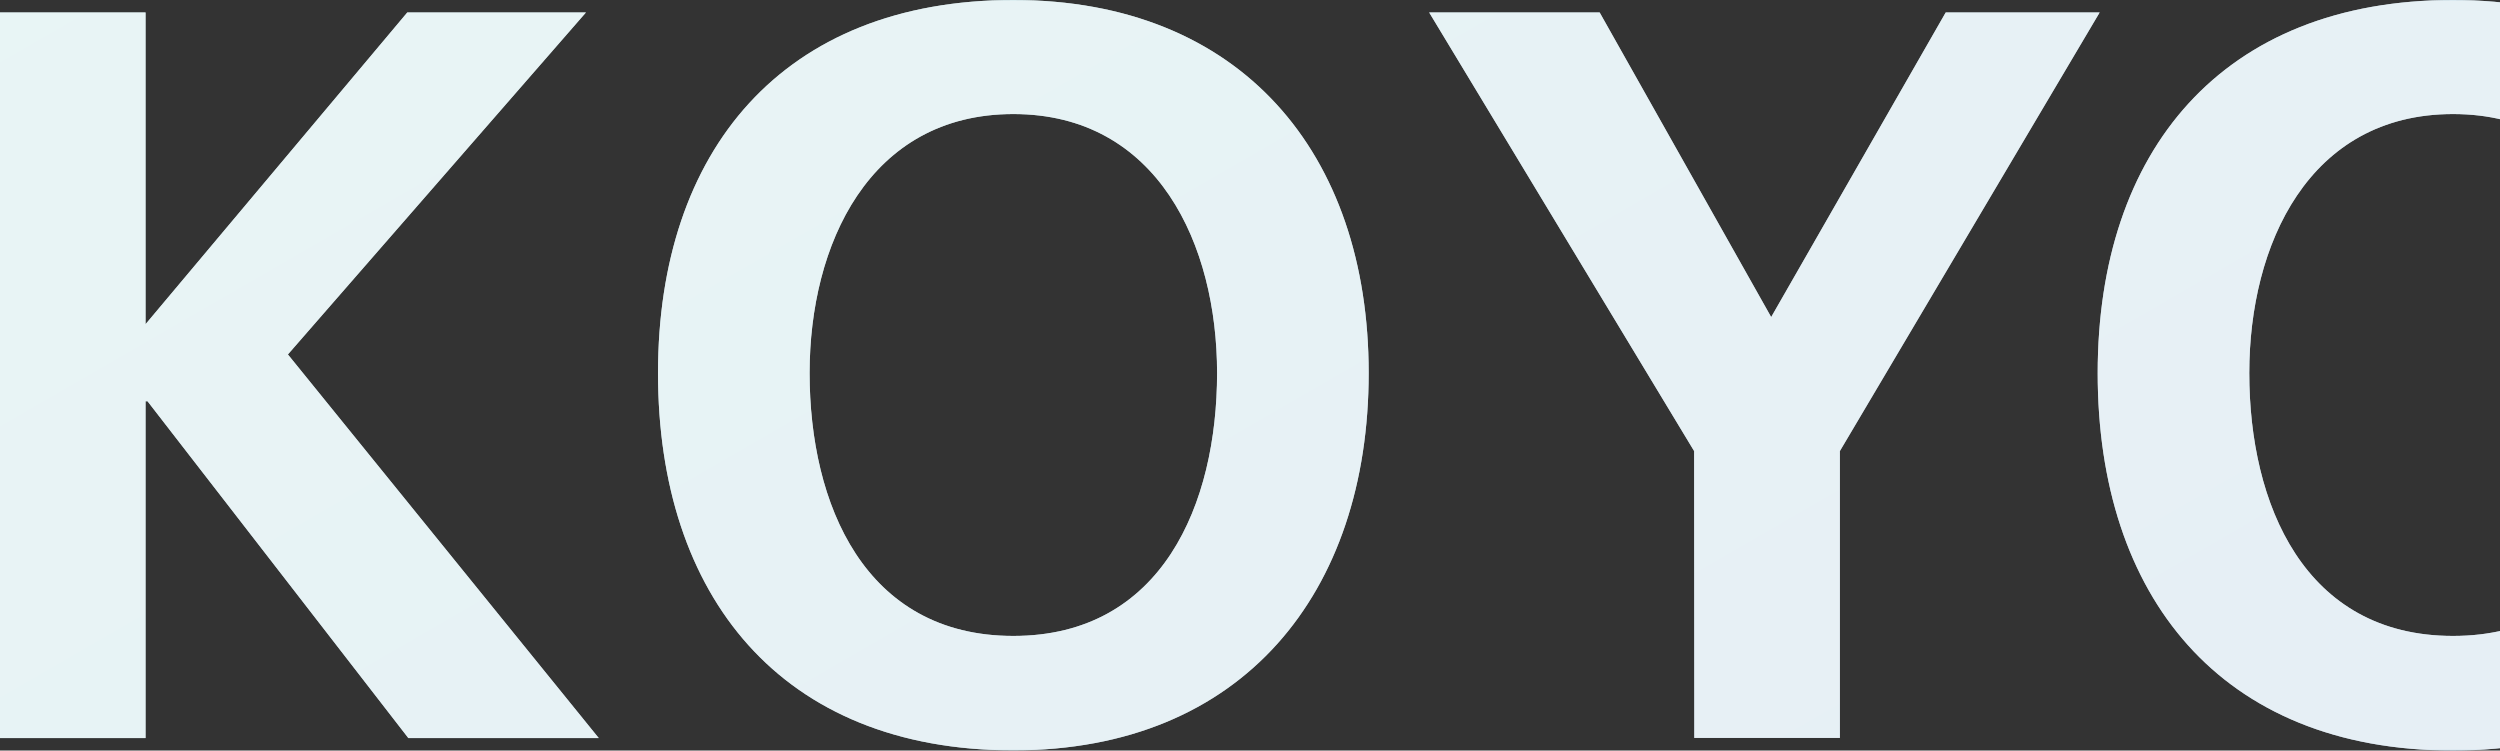 <?xml version="1.0" encoding="utf-8"?>
<!-- Generator: Adobe Illustrator 26.3.1, SVG Export Plug-In . SVG Version: 6.00 Build 0)  -->
<svg version="1.1" id="レイヤー_1" xmlns="http://www.w3.org/2000/svg" xmlns:xlink="http://www.w3.org/1999/xlink" x="0px"
	 y="0px" viewBox="0 0 1405 421.8" style="enable-background:new 0 0 1405 421.8;" xml:space="preserve">
<rect x="0" y="0" width="1405" height="421.8" fill="#333333" stroke="none"/>
<style type="text/css">
	.st0{clip-path:url(#SVGID_00000123413412958622730870000009710159284232656538_);fill:#FFFFFF;}
	
		.st1{opacity:0.25;clip-path:url(#SVGID_00000001640149223841645760000015792990721419091900_);fill:url(#SVGID_00000141446656015014918450000008688322140092386443_);enable-background:new    ;}
	
		.st2{opacity:0.6;clip-path:url(#SVGID_00000055676800906883894890000003283783921228416906_);fill:#FFFFFF;enable-background:new    ;}
</style>
<g>
	<g>
		<defs>
			<path id="SVGID_1_" d="M0,7h81.8v175.2L228.9,7h100.4L161.8,199.2l174.7,215.6h-107L82.9,225.5h-1.1v189.3H0V7z M569.5,0
				C439.9,0,369.8,84.7,369.8,209.7s68.9,212,199.7,212c129.1,0,199.7-88.7,199.7-212.1S697.5,0,569.5,0z M569.5,357.4
				c-83.6,0-114.5-74.1-114.5-147.8c0-71.9,33.3-145.5,114.5-145.5S684,137.7,684,209.6C684,283.3,653.1,357.4,569.5,357.4z
				 M952.1,253.5L803.2,7H899l96.4,171.2L1093.5,7h86.5l-146,246.5v161.2h-81.8L952.1,253.5L952.1,253.5z M1378.6,0
				c127.9,0,199.7,86.5,199.7,209.7s-70.7,212.1-199.7,212.1c-130.9,0-199.7-87.1-199.7-212.1S1248.9,0,1378.6,0z M1378.6,357.4
				c83.6,0,114.5-74.1,114.5-147.8c0-71.9-33.3-145.5-114.5-145.5s-114.5,73.6-114.5,145.5C1264.1,283.3,1295,357.4,1378.6,357.4z"
				/>
		</defs>
		<clipPath id="SVGID_00000032647898058605647430000002374965360301458834_">
			<use xlink:href="#SVGID_1_"  style="overflow:visible;"/>
		</clipPath>
		
			<rect x="-579.1" y="-605.3" style="clip-path:url(#SVGID_00000032647898058605647430000002374965360301458834_);fill:#FFFFFF;" width="1984.1" height="1224.4"/>
	</g>
	<g>
		<defs>
			<path id="SVGID_00000139286796588292718260000011782150123593721738_" d="M0,7h81.8v175.2L228.9,7h100.4L161.8,199.2l174.7,215.6
				h-107L82.9,225.5h-1.1v189.3H0V7z M569.5,0C439.9,0,369.8,84.7,369.8,209.7s68.9,212,199.7,212c129.1,0,199.7-88.7,199.7-212.1
				S697.5,0,569.5,0z M569.5,357.4c-83.6,0-114.5-74.1-114.5-147.8c0-71.9,33.3-145.5,114.5-145.5S684,137.7,684,209.6
				C684,283.3,653.1,357.4,569.5,357.4z M952.1,253.5L803.2,7H899l96.4,171.2L1093.5,7h86.5l-146,246.5v161.2h-81.8L952.1,253.5
				L952.1,253.5z M1378.6,0c127.9,0,199.7,86.5,199.7,209.7s-70.7,212.1-199.7,212.1c-130.9,0-199.7-87.1-199.7-212.1
				S1248.9,0,1378.6,0z M1378.6,357.4c83.6,0,114.5-74.1,114.5-147.8c0-71.9-33.3-145.5-114.5-145.5s-114.5,73.6-114.5,145.5
				C1264.1,283.3,1295,357.4,1378.6,357.4z"/>
		</defs>
		<clipPath id="SVGID_00000019656964538423913190000008519704379917803185_">
			<use xlink:href="#SVGID_00000139286796588292718260000011782150123593721738_"  style="overflow:visible;"/>
		</clipPath>
		
			<linearGradient id="SVGID_00000159441022152161630180000005245320861918797718_" gradientUnits="userSpaceOnUse" x1="54.68" y1="-194.053" x2="3281.155" y2="5394.366" gradientTransform="matrix(1 0 0 1 0 -419.589)">
			<stop  offset="0" style="stop-color:#23A89F"/>
			<stop  offset="4.848925e-02" style="stop-color:#20A09F"/>
			<stop  offset="0.124" style="stop-color:#178A9F"/>
			<stop  offset="0.218" style="stop-color:#0965A0"/>
			<stop  offset="0.272" style="stop-color:#004DA0"/>
			<stop  offset="0.799" style="stop-color:#6C37A0"/>
			<stop  offset="0.834" style="stop-color:#75369F"/>
			<stop  offset="0.891" style="stop-color:#8D349B"/>
			<stop  offset="0.963" style="stop-color:#B53196"/>
			<stop  offset="1" style="stop-color:#CC2F93"/>
		</linearGradient>
		
			<rect x="-579.1" y="-605.3" style="opacity:0.25;clip-path:url(#SVGID_00000019656964538423913190000008519704379917803185_);fill:url(#SVGID_00000159441022152161630180000005245320861918797718_);enable-background:new    ;" width="1984.1" height="1224.4"/>
	</g>
	<g>
		<defs>
			<path id="SVGID_00000021821673256509152140000008208232446025921666_" d="M0,7h81.8v175.2L228.9,7h100.4L161.8,199.2l174.7,215.6
				h-107L82.9,225.5h-1.1v189.3H0V7z M569.5,0C439.9,0,369.8,84.7,369.8,209.7s68.9,212,199.7,212c129.1,0,199.7-88.7,199.7-212.1
				S697.5,0,569.5,0z M569.5,357.4c-83.6,0-114.5-74.1-114.5-147.8c0-71.9,33.3-145.5,114.5-145.5S684,137.7,684,209.6
				C684,283.3,653.1,357.4,569.5,357.4z M952.1,253.5L803.2,7H899l96.4,171.2L1093.5,7h86.5l-146,246.5v161.2h-81.8L952.1,253.5
				L952.1,253.5z M1378.6,0c127.9,0,199.7,86.5,199.7,209.7s-70.7,212.1-199.7,212.1c-130.9,0-199.7-87.1-199.7-212.1
				S1248.9,0,1378.6,0z M1378.6,357.4c83.6,0,114.5-74.1,114.5-147.8c0-71.9-33.3-145.5-114.5-145.5s-114.5,73.6-114.5,145.5
				C1264.1,283.3,1295,357.4,1378.6,357.4z"/>
		</defs>
		<clipPath id="SVGID_00000044873759439770462710000015146668329552214943_">
			<use xlink:href="#SVGID_00000021821673256509152140000008208232446025921666_"  style="overflow:visible;"/>
		</clipPath>
		
			<rect x="-0.6" y="0.2" style="opacity:0.6;clip-path:url(#SVGID_00000044873759439770462710000015146668329552214943_);fill:#FFFFFF;enable-background:new    ;" width="1405.6" height="421.2"/>
	</g>
</g>
</svg>

